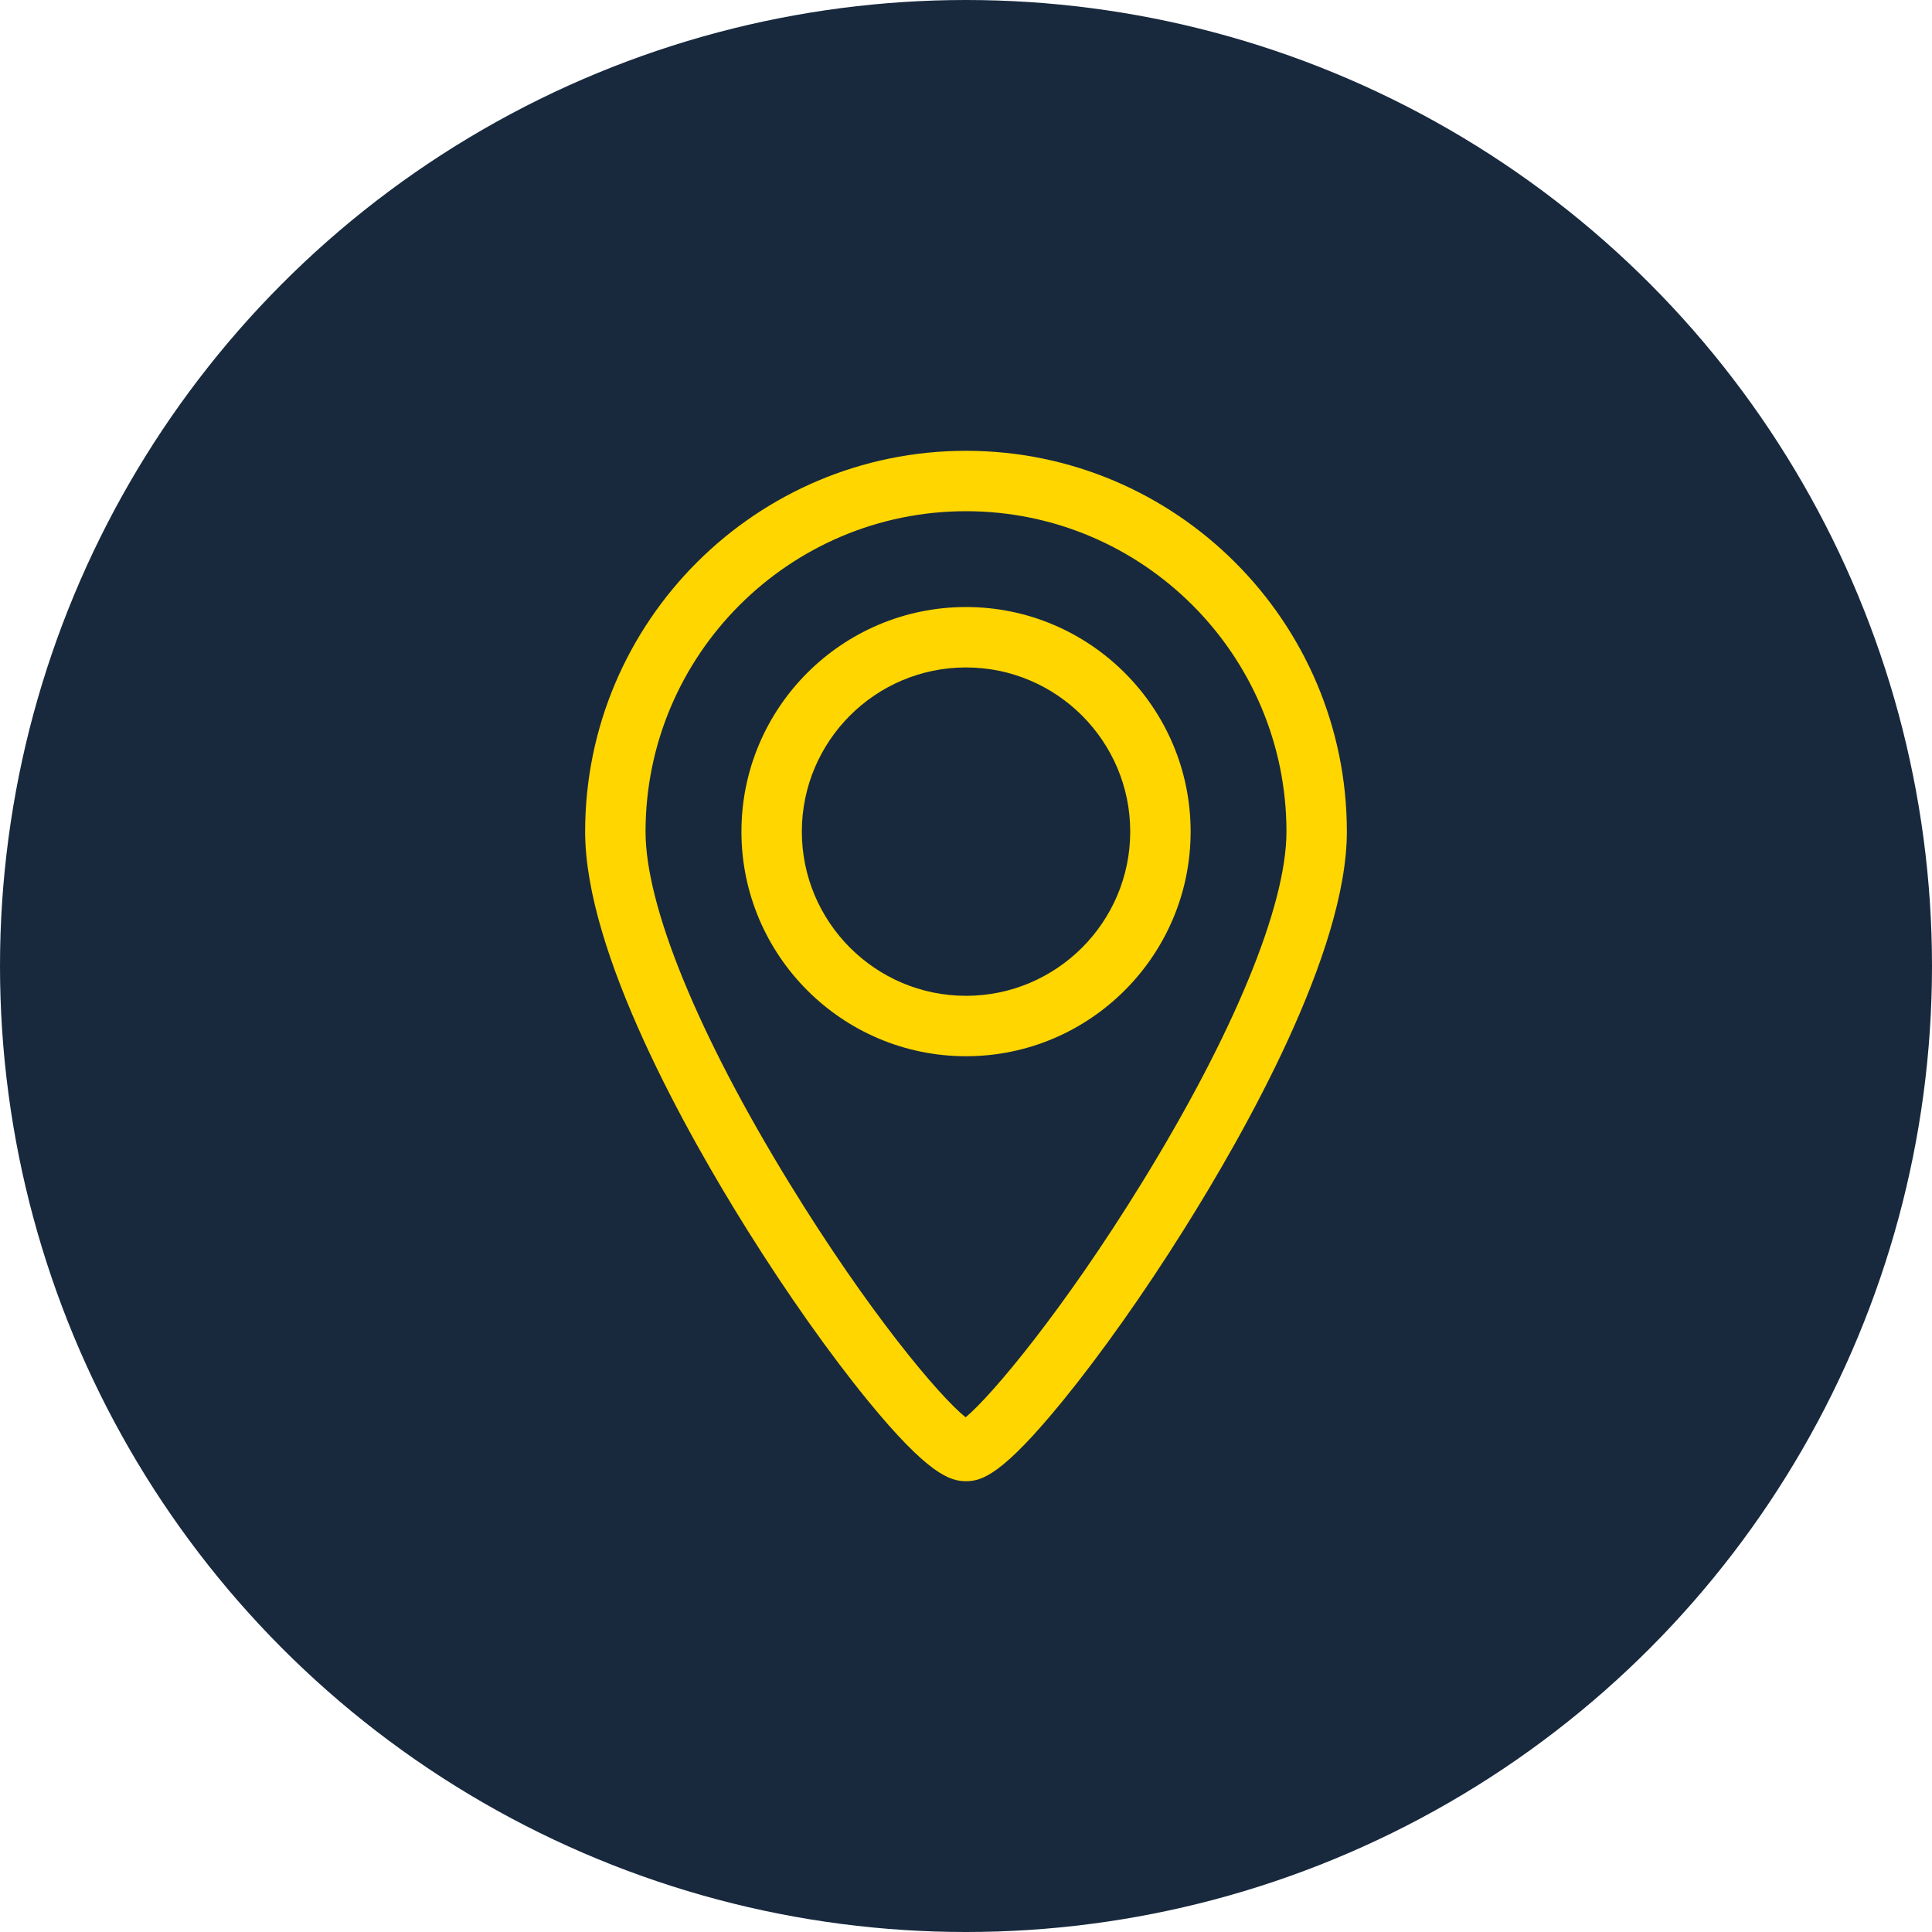 <svg width="30" height="30" viewBox="0 0 30 30" fill="none" xmlns="http://www.w3.org/2000/svg">
<circle cx="15" cy="15" r="15" fill="#18293E"/>
<path d="M15 9.426C13.077 9.426 11.513 10.99 11.513 12.913C11.513 14.836 13.077 16.401 15 16.401C16.923 16.401 18.488 14.836 18.488 12.913C18.488 10.99 16.923 9.426 15 9.426ZM15 15.463C13.594 15.463 12.451 14.319 12.451 12.913C12.451 11.507 13.594 10.364 15 10.364C16.406 10.364 17.55 11.508 17.55 12.913C17.55 14.319 16.406 15.463 15 15.463Z" fill="#FFD600"/>
<path d="M15 7C11.739 7 9.086 9.653 9.086 12.914C9.086 14.794 10.663 17.596 11.604 19.099C12.222 20.087 12.887 21.028 13.475 21.748C14.419 22.903 14.757 23 15 23C15.246 23 15.565 22.903 16.507 21.747C17.096 21.023 17.762 20.083 18.379 19.099C19.326 17.593 20.914 14.786 20.914 12.914C20.914 9.653 18.261 7 15 7ZM17.729 18.369C16.516 20.338 15.403 21.668 14.994 22.008C14.584 21.679 13.489 20.38 12.259 18.375C10.839 16.061 10.024 14.07 10.024 12.914C10.024 10.17 12.256 7.938 15 7.938C17.744 7.938 19.976 10.17 19.976 12.914C19.976 14.063 19.157 16.052 17.729 18.369Z" fill="#FFD600"/>
</svg>
